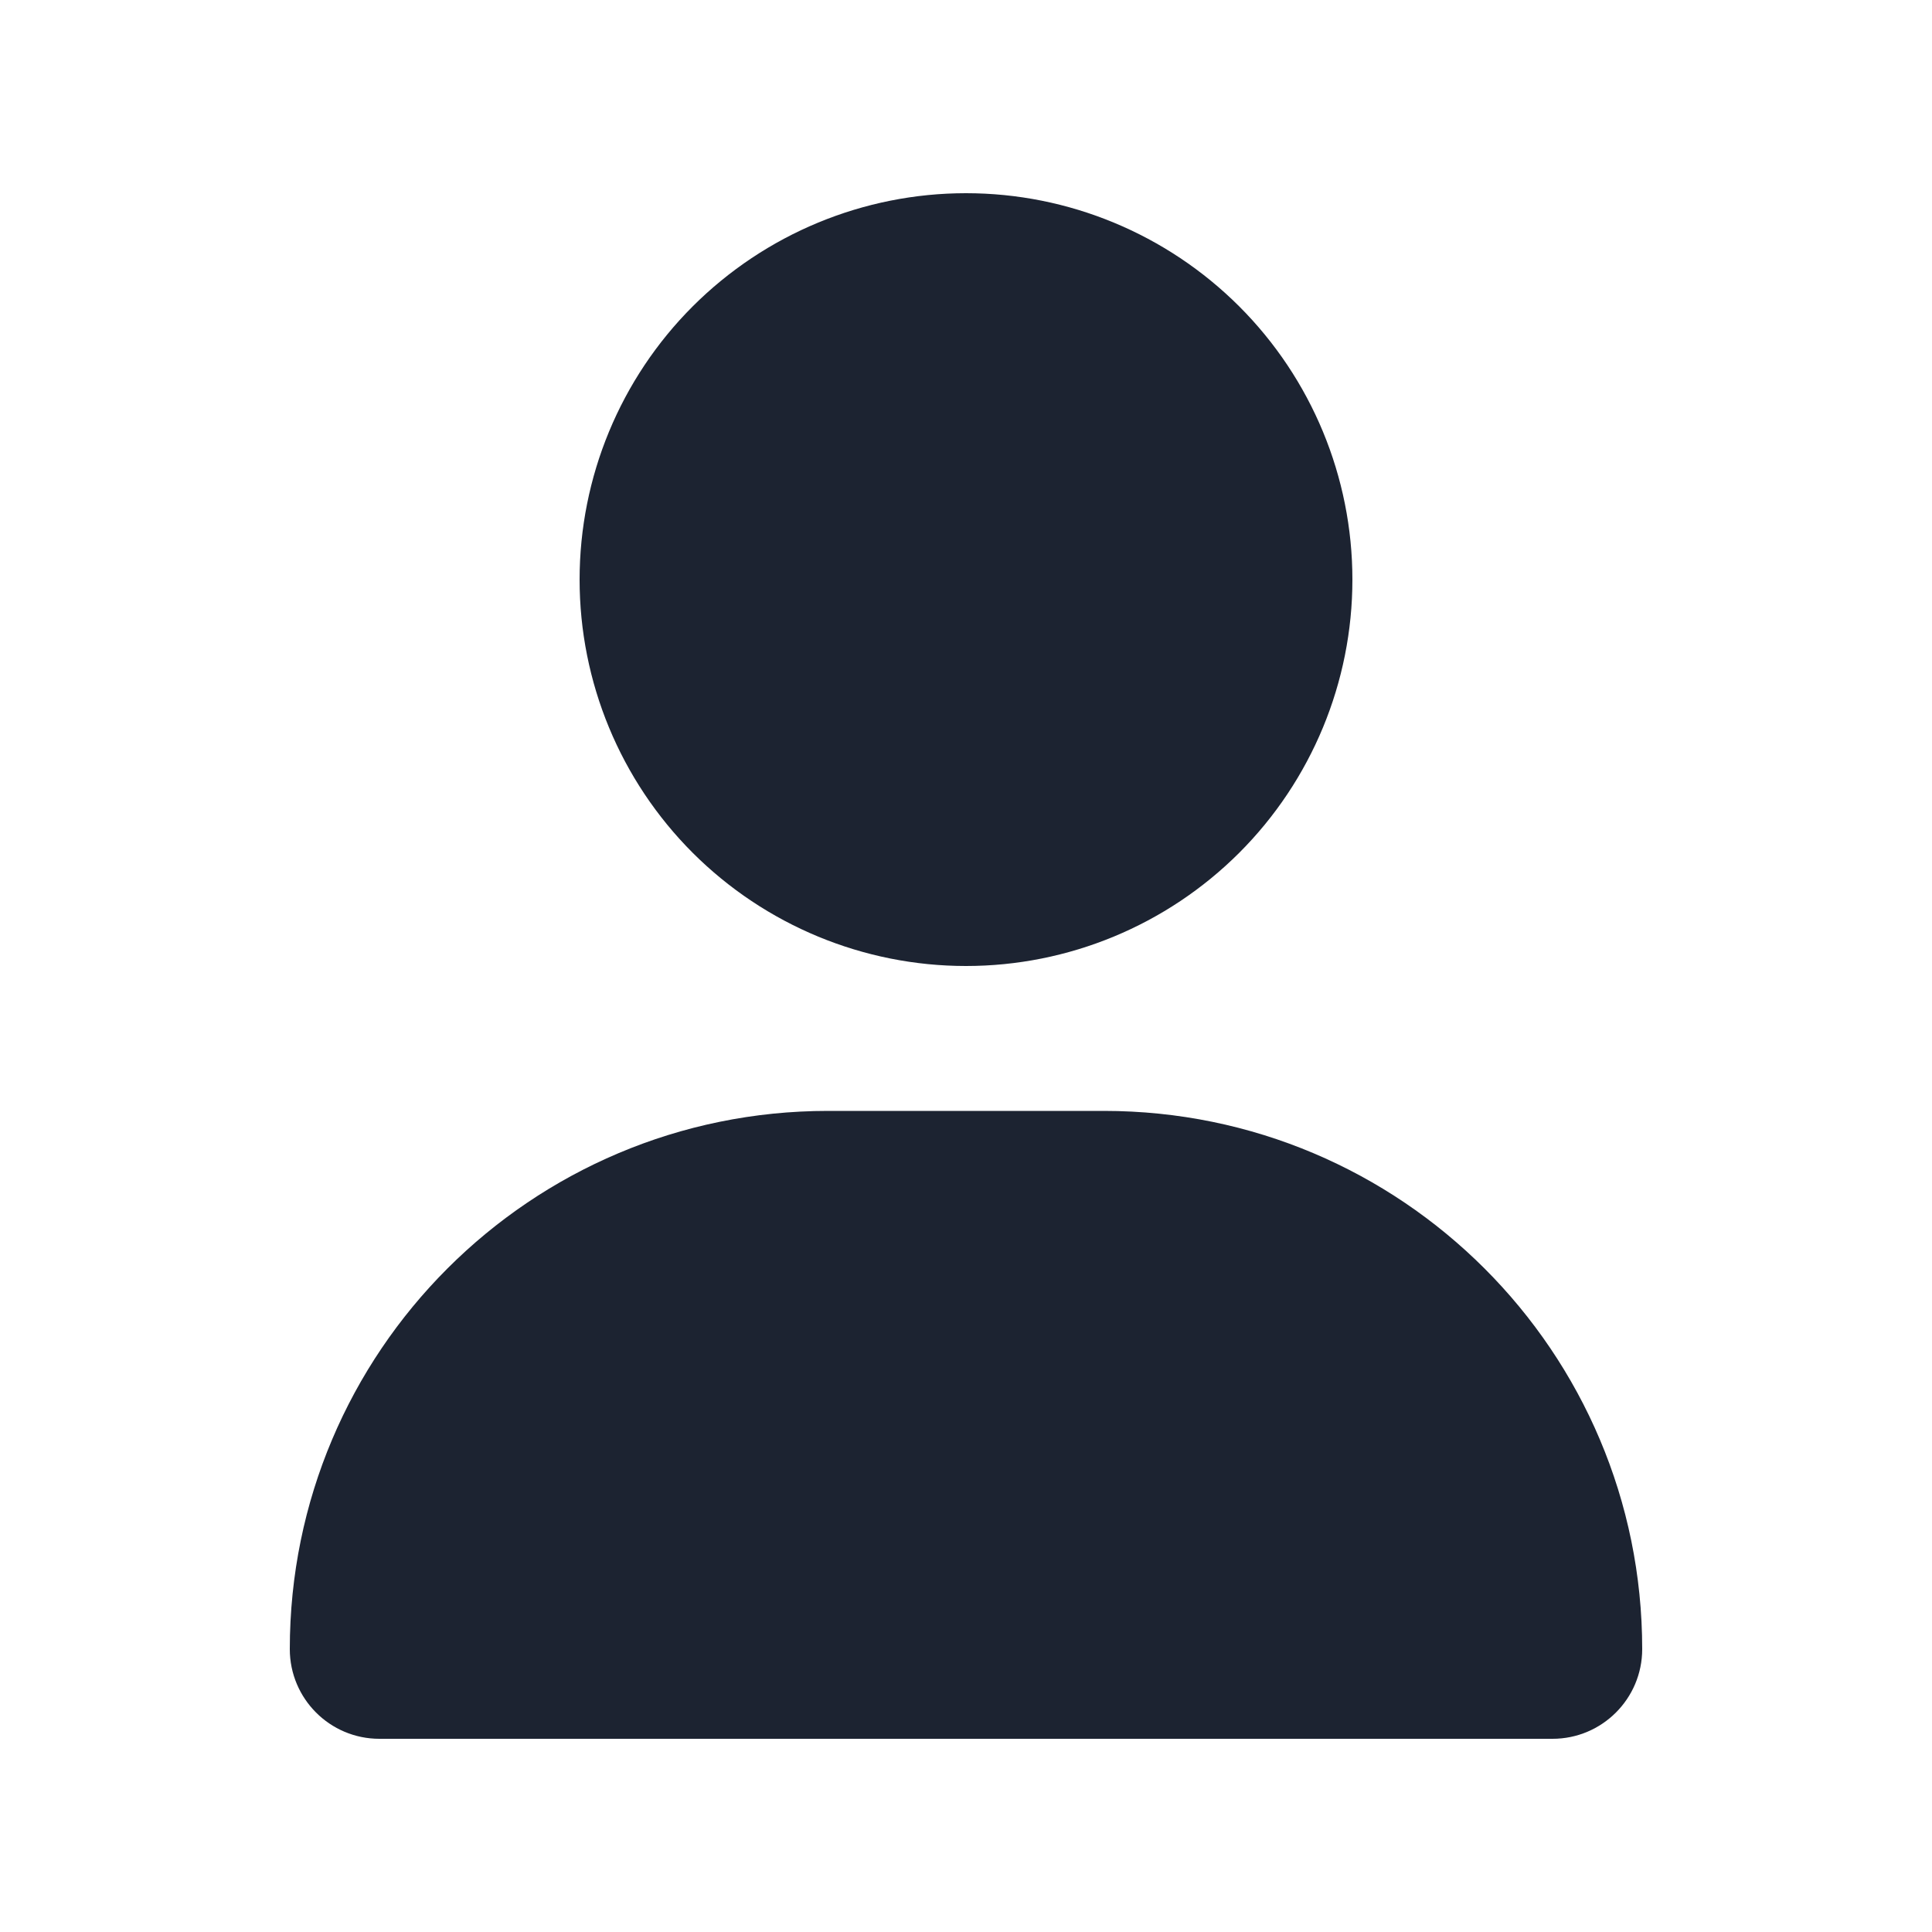<svg width="24" height="24" viewBox="0 0 24 24" fill="none" xmlns="http://www.w3.org/2000/svg">
<path d="M12 12C13.273 12 14.493 11.494 15.394 10.594C16.294 9.694 16.8 8.473 16.8 7.2C16.8 5.927 16.294 4.706 15.394 3.806C14.493 2.906 13.273 2.4 12 2.4C10.727 2.4 9.506 2.906 8.605 3.806C7.705 4.706 7.2 5.927 7.2 7.2C7.2 8.473 7.705 9.694 8.605 10.594C9.506 11.494 10.727 12 12 12ZM10.286 13.8C6.592 13.8 3.6 16.793 3.6 20.486C3.6 21.101 4.098 21.6 4.713 21.6H19.286C19.901 21.6 20.4 21.101 20.4 20.486C20.4 16.793 17.407 13.8 13.713 13.8H10.286Z" fill="#1C2331"/>
</svg>
